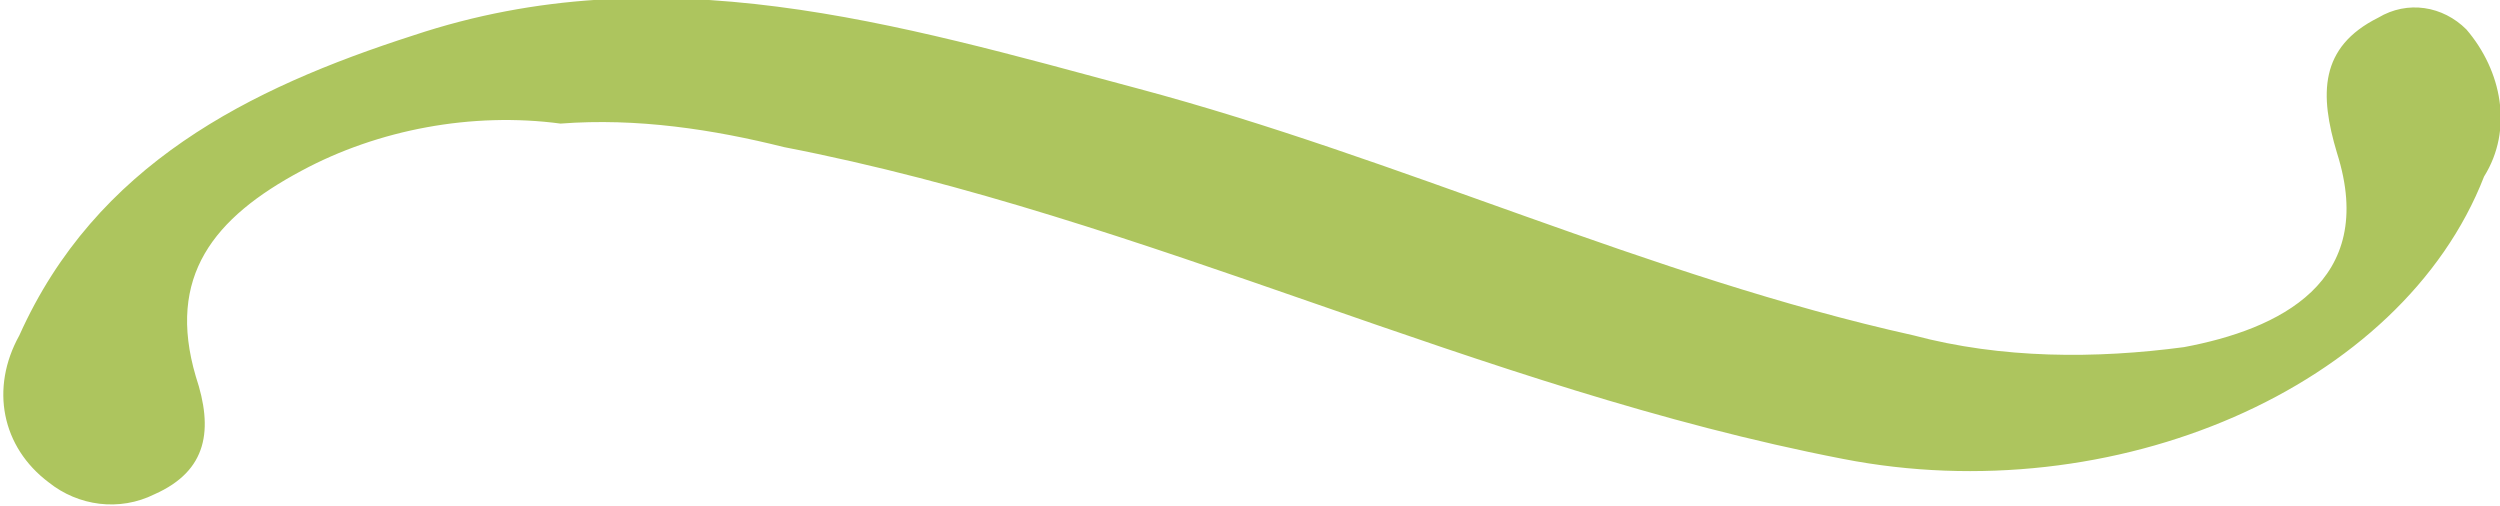 <?xml version="1.0" encoding="utf-8"?>
<!-- Generator: Adobe Illustrator 25.0.0, SVG Export Plug-In . SVG Version: 6.00 Build 0)  -->
<svg version="1.1" id="Ebene_1" xmlns="http://www.w3.org/2000/svg" xmlns:xlink="http://www.w3.org/1999/xlink" x="0px" y="0px"
	 viewBox="0 0 42.5 8.6" style="enable-background:new 0 0 42.5 8.6;" xml:space="preserve">
<style type="text/css">
	.st0{fill:#CCDDCA;}
	.st1{fill:#CED3C9;}
	.st2{fill:#FFDD00;}
	.st3{fill:#C1CFD5;}
	.st4{fill:#E2D57D;}
	.st5{fill:#82BEBD;}
	.st6{fill:#A4D8DE;}
	.st7{fill:#7BC3BD;}
	.st8{fill:#ADC55E;}
	.st9{fill:#E1CAC5;}
	.st10{fill:#E2C5C4;}
	.st11{fill:#FAC87D;}
	.st12{fill:#EFD7CF;}
	.st13{fill:#F0D4CE;}
	.st14{fill:#FCD6AC;}
	.st15{fill:#C6D5EE;}
	.st16{fill:#A3C1D0;}
	.st17{fill:#A7BCCE;}
	.st18{fill:#9EBAD4;}
	.st19{fill:#B4BEA8;}
	.st20{fill:#CCC27A;}
	.st21{fill:#73B0C7;}
	.st22{fill:#90B499;}
	.st23{fill:#D0CDC7;}
	.st24{fill:#D1C7C5;}
	.st25{fill:#EACB7F;}
	.st26{fill:#E6D8CF;}
	.st27{fill:#E7D5CF;}
	.st28{fill:#F4D7AD;}
	.st29{fill:#FFFFFF;}
	.st30{fill:none;stroke:#2B2E34;}
	.st31{opacity:0.3;}
	.st32{clip-path:url(#SVGID_2_);}
	.st33{opacity:0.44;}
	.st34{clip-path:url(#SVGID_4_);}
	.st35{opacity:0.27;}
	.st36{clip-path:url(#SVGID_6_);}
	.st37{fill:#9EBAD3;}
	.st38{opacity:0.5;}
	.st39{clip-path:url(#SVGID_8_);}
	.st40{fill:#72AFC6;}
	.st41{opacity:0.49;}
	.st42{clip-path:url(#SVGID_10_);}
	.st43{fill:#C6D6ED;}
	.st44{opacity:0.4;}
	.st45{clip-path:url(#SVGID_12_);}
	.st46{fill:#D1CCC6;}
	.st47{opacity:0.6;}
	.st48{clip-path:url(#SVGID_14_);}
	.st49{fill:#E5D8CE;}
	.st50{clip-path:url(#SVGID_16_);}
	.st51{fill:#E2D67C;}
	.st52{clip-path:url(#SVGID_18_);}
	.st53{fill:#82BFBC;}
	.st54{clip-path:url(#SVGID_20_);}
	.st55{fill:#ADC45E;}
	.st56{clip-path:url(#SVGID_22_);}
	.st57{fill:#F4D6AD;}
	.st58{clip-path:url(#SVGID_24_);}
	.st59{clip-path:url(#SVGID_26_);}
	.st60{clip-path:url(#SVGID_28_);}
	.st61{fill:#8EB599;}
	.st62{clip-path:url(#SVGID_30_);}
	.st63{clip-path:url(#SVGID_32_);}
	.st64{clip-path:url(#SVGID_34_);}
	.st65{clip-path:url(#SVGID_36_);}
	.st66{clip-path:url(#SVGID_38_);}
	.st67{clip-path:url(#SVGID_40_);}
	.st68{clip-path:url(#SVGID_42_);}
	.st69{clip-path:url(#SVGID_44_);}
	.st70{clip-path:url(#SVGID_46_);}
	.st71{fill:#FFFFFF;stroke:#2B2E34;stroke-width:0.284;}
	.st72{clip-path:url(#SVGID_48_);}
	.st73{clip-path:url(#SVGID_50_);}
	.st74{clip-path:url(#SVGID_52_);}
	.st75{clip-path:url(#SVGID_54_);}
	.st76{clip-path:url(#SVGID_56_);}
	.st77{clip-path:url(#SVGID_58_);}
	.st78{clip-path:url(#SVGID_60_);}
	.st79{clip-path:url(#SVGID_62_);}
	.st80{clip-path:url(#SVGID_64_);}
	.st81{fill:#EBC300;}
	.st82{fill:#FFCD34;}
	.st83{opacity:0.501;}
	.st84{opacity:0.304;fill:#82BFBC;enable-background:new    ;}
	.st85{opacity:0.304;fill:#F4D6AD;enable-background:new    ;}
	.st86{opacity:0.304;fill:#72AFC6;enable-background:new    ;}
	.st87{opacity:0.1;}
	.st88{fill:none;stroke:#000000;stroke-width:1.25;}
</style>
<g id="Gruppe_71" transform="translate(-1442.071 -521.499)">
	<path id="Pfad_98" class="st8" d="M1451.6,523.6c-1.5-0.2-3.1,0.1-4.4,0.8c-1.5,0.8-2.3,1.8-1.8,3.5c0.3,0.9,0.2,1.6-0.7,2
		c-0.6,0.3-1.3,0.2-1.8-0.2c-0.8-0.6-1-1.6-0.5-2.5c1.3-2.9,3.9-4.2,6.7-5.1c4.2-1.4,8.2-0.2,12.3,0.9c4.5,1.2,8.7,3.2,13.2,4.2
		c1.5,0.4,3.1,0.4,4.6,0.2c1.6-0.3,3.3-1.1,2.6-3.3c-0.3-1-0.3-1.8,0.7-2.3c0.5-0.3,1.1-0.2,1.5,0.2c0.6,0.7,0.8,1.7,0.3,2.5
		c-1.4,3.6-6.3,5.7-10.9,4.8c-6.2-1.2-11.8-4.1-18-5.3C1454.2,523.7,1452.9,523.5,1451.6,523.6z"/>
</g>
</svg>
